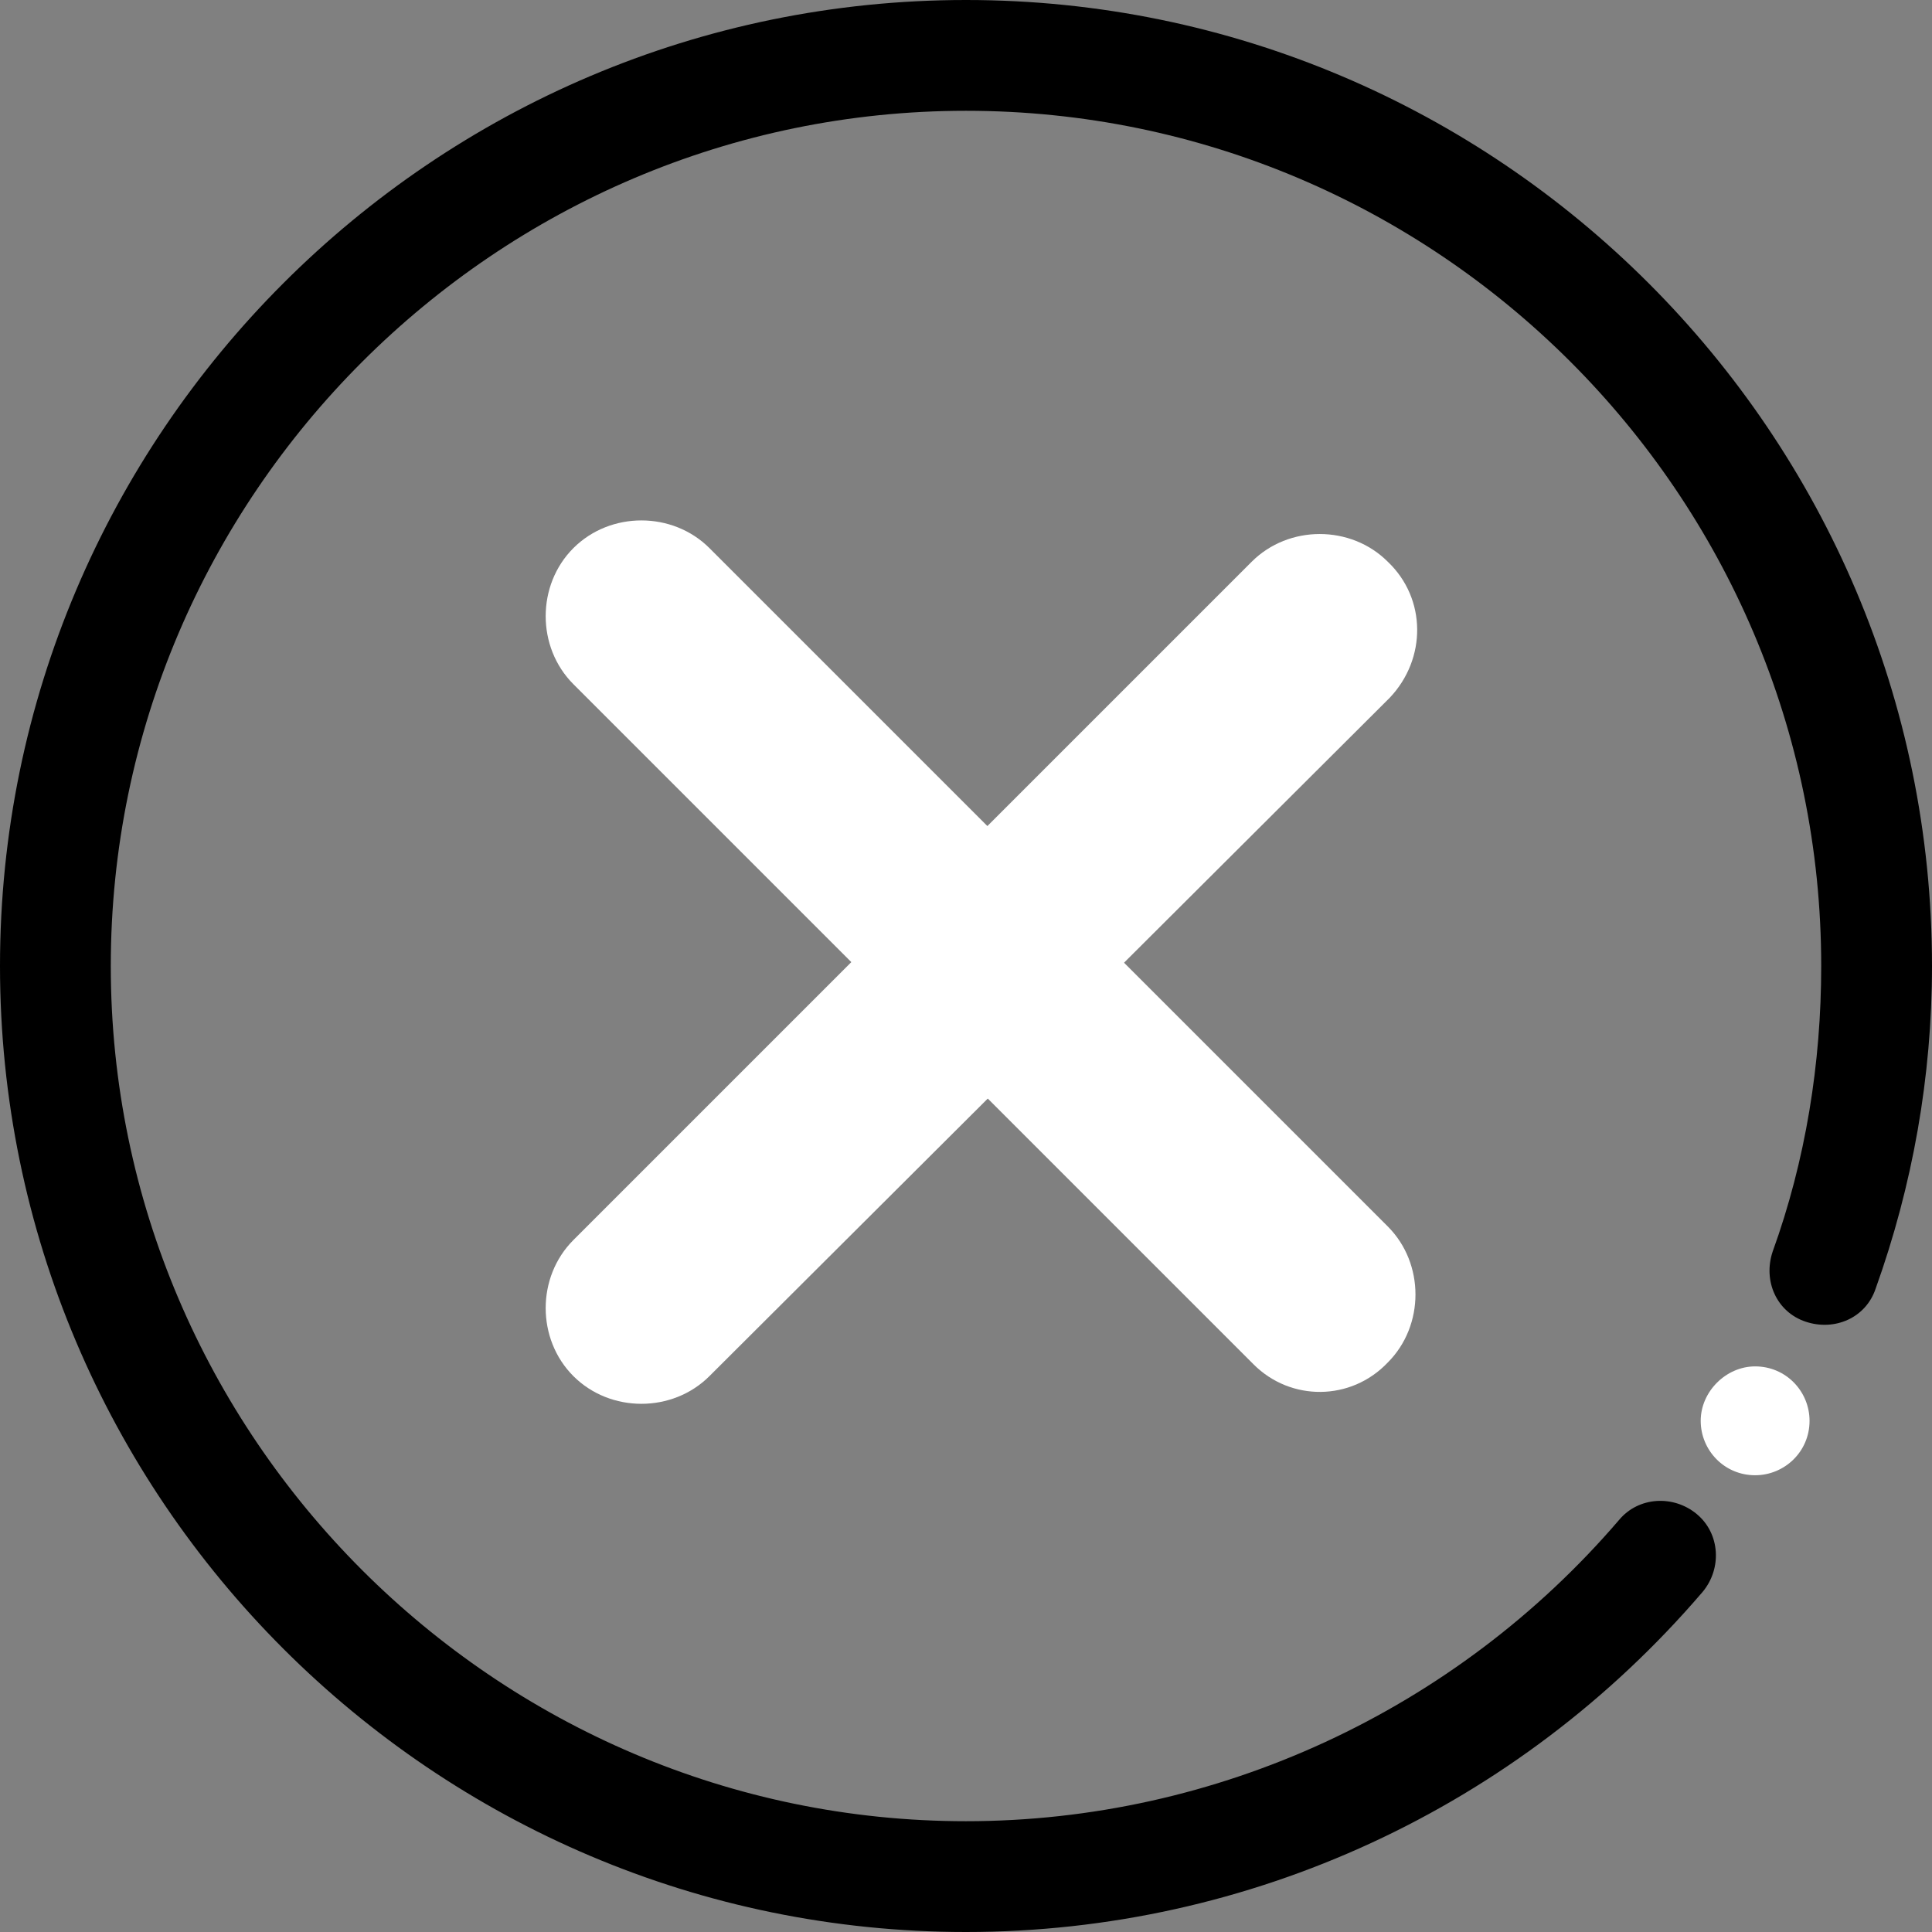 <?xml version="1.0" encoding="utf-8"?>
<!-- Generator: Adobe Illustrator 22.0.1, SVG Export Plug-In . SVG Version: 6.00 Build 0)  -->
<svg version="1.1" id="Calque_1" xmlns="http://www.w3.org/2000/svg" xmlns:xlink="http://www.w3.org/1999/xlink" x="0px" y="0px"
	 viewBox="0 0 99.4 99.4" style="enable-background:new 0 0 99.4 99.4;" xml:space="preserve">
<rect x="0" y="0" width="99.4" height="99.4" fill="#808080" stroke="none"/>
<style type="text/css">
	.st0{clip-path:url(#SVGID_2_);}
	.st1{clip-path:url(#SVGID_2_);fill:#FFFFFF;}
</style>
<g>
	<defs>
		<rect id="SVGID_1_" y="0" width="99.4" height="99.4"/>
	</defs>
	<clipPath id="SVGID_2_">
		<use xlink:href="#SVGID_1_"  style="overflow:visible;"/>
	</clipPath>
	<path class="st0" d="M49.7,99.4C22.3,99.4,0,77.1,0,49.7S22.3,0,49.7,0s49.7,22.3,49.7,49.7c0,5.7-1,11.3-2.9,16.6
		c-0.5,1.5-2.1,2.2-3.6,1.7c-1.5-0.5-2.2-2.1-1.7-3.6c1.7-4.7,2.5-9.7,2.5-14.7c0-24.3-19.8-44-44-44s-44,19.8-44,44s19.8,44,44,44
		c12.9,0,25.2-5.7,33.6-15.5c1-1.2,2.8-1.3,4-0.3c1.2,1,1.3,2.8,0.3,4C78.1,93,64.3,99.4,49.7,99.4"/>
	<path class="st1" d="M90.3,70.3c1.6,0,2.8,1.3,2.8,2.8c0,1.6-1.3,2.8-2.8,2.8c-1.6,0-2.8-1.3-2.8-2.8
		C87.5,71.6,88.8,70.3,90.3,70.3"/>
	<path class="st1" d="M71.5,35.9L36.5,70.8c-1.9,1.9-5.1,1.9-7,0c-1.9-1.9-1.9-5.1,0-7l34.9-34.9c1.9-1.9,5.1-1.9,7,0
		C73.4,30.8,73.4,33.9,71.5,35.9"/>
	<path class="st1" d="M64.5,70.2L29.5,35.2c-1.9-1.9-1.9-5.1,0-7s5.1-1.9,7,0l34.9,34.9c1.9,1.9,1.9,5.1,0,7
		C69.5,72.1,66.4,72.1,64.5,70.2"/>
</g>
</svg>
